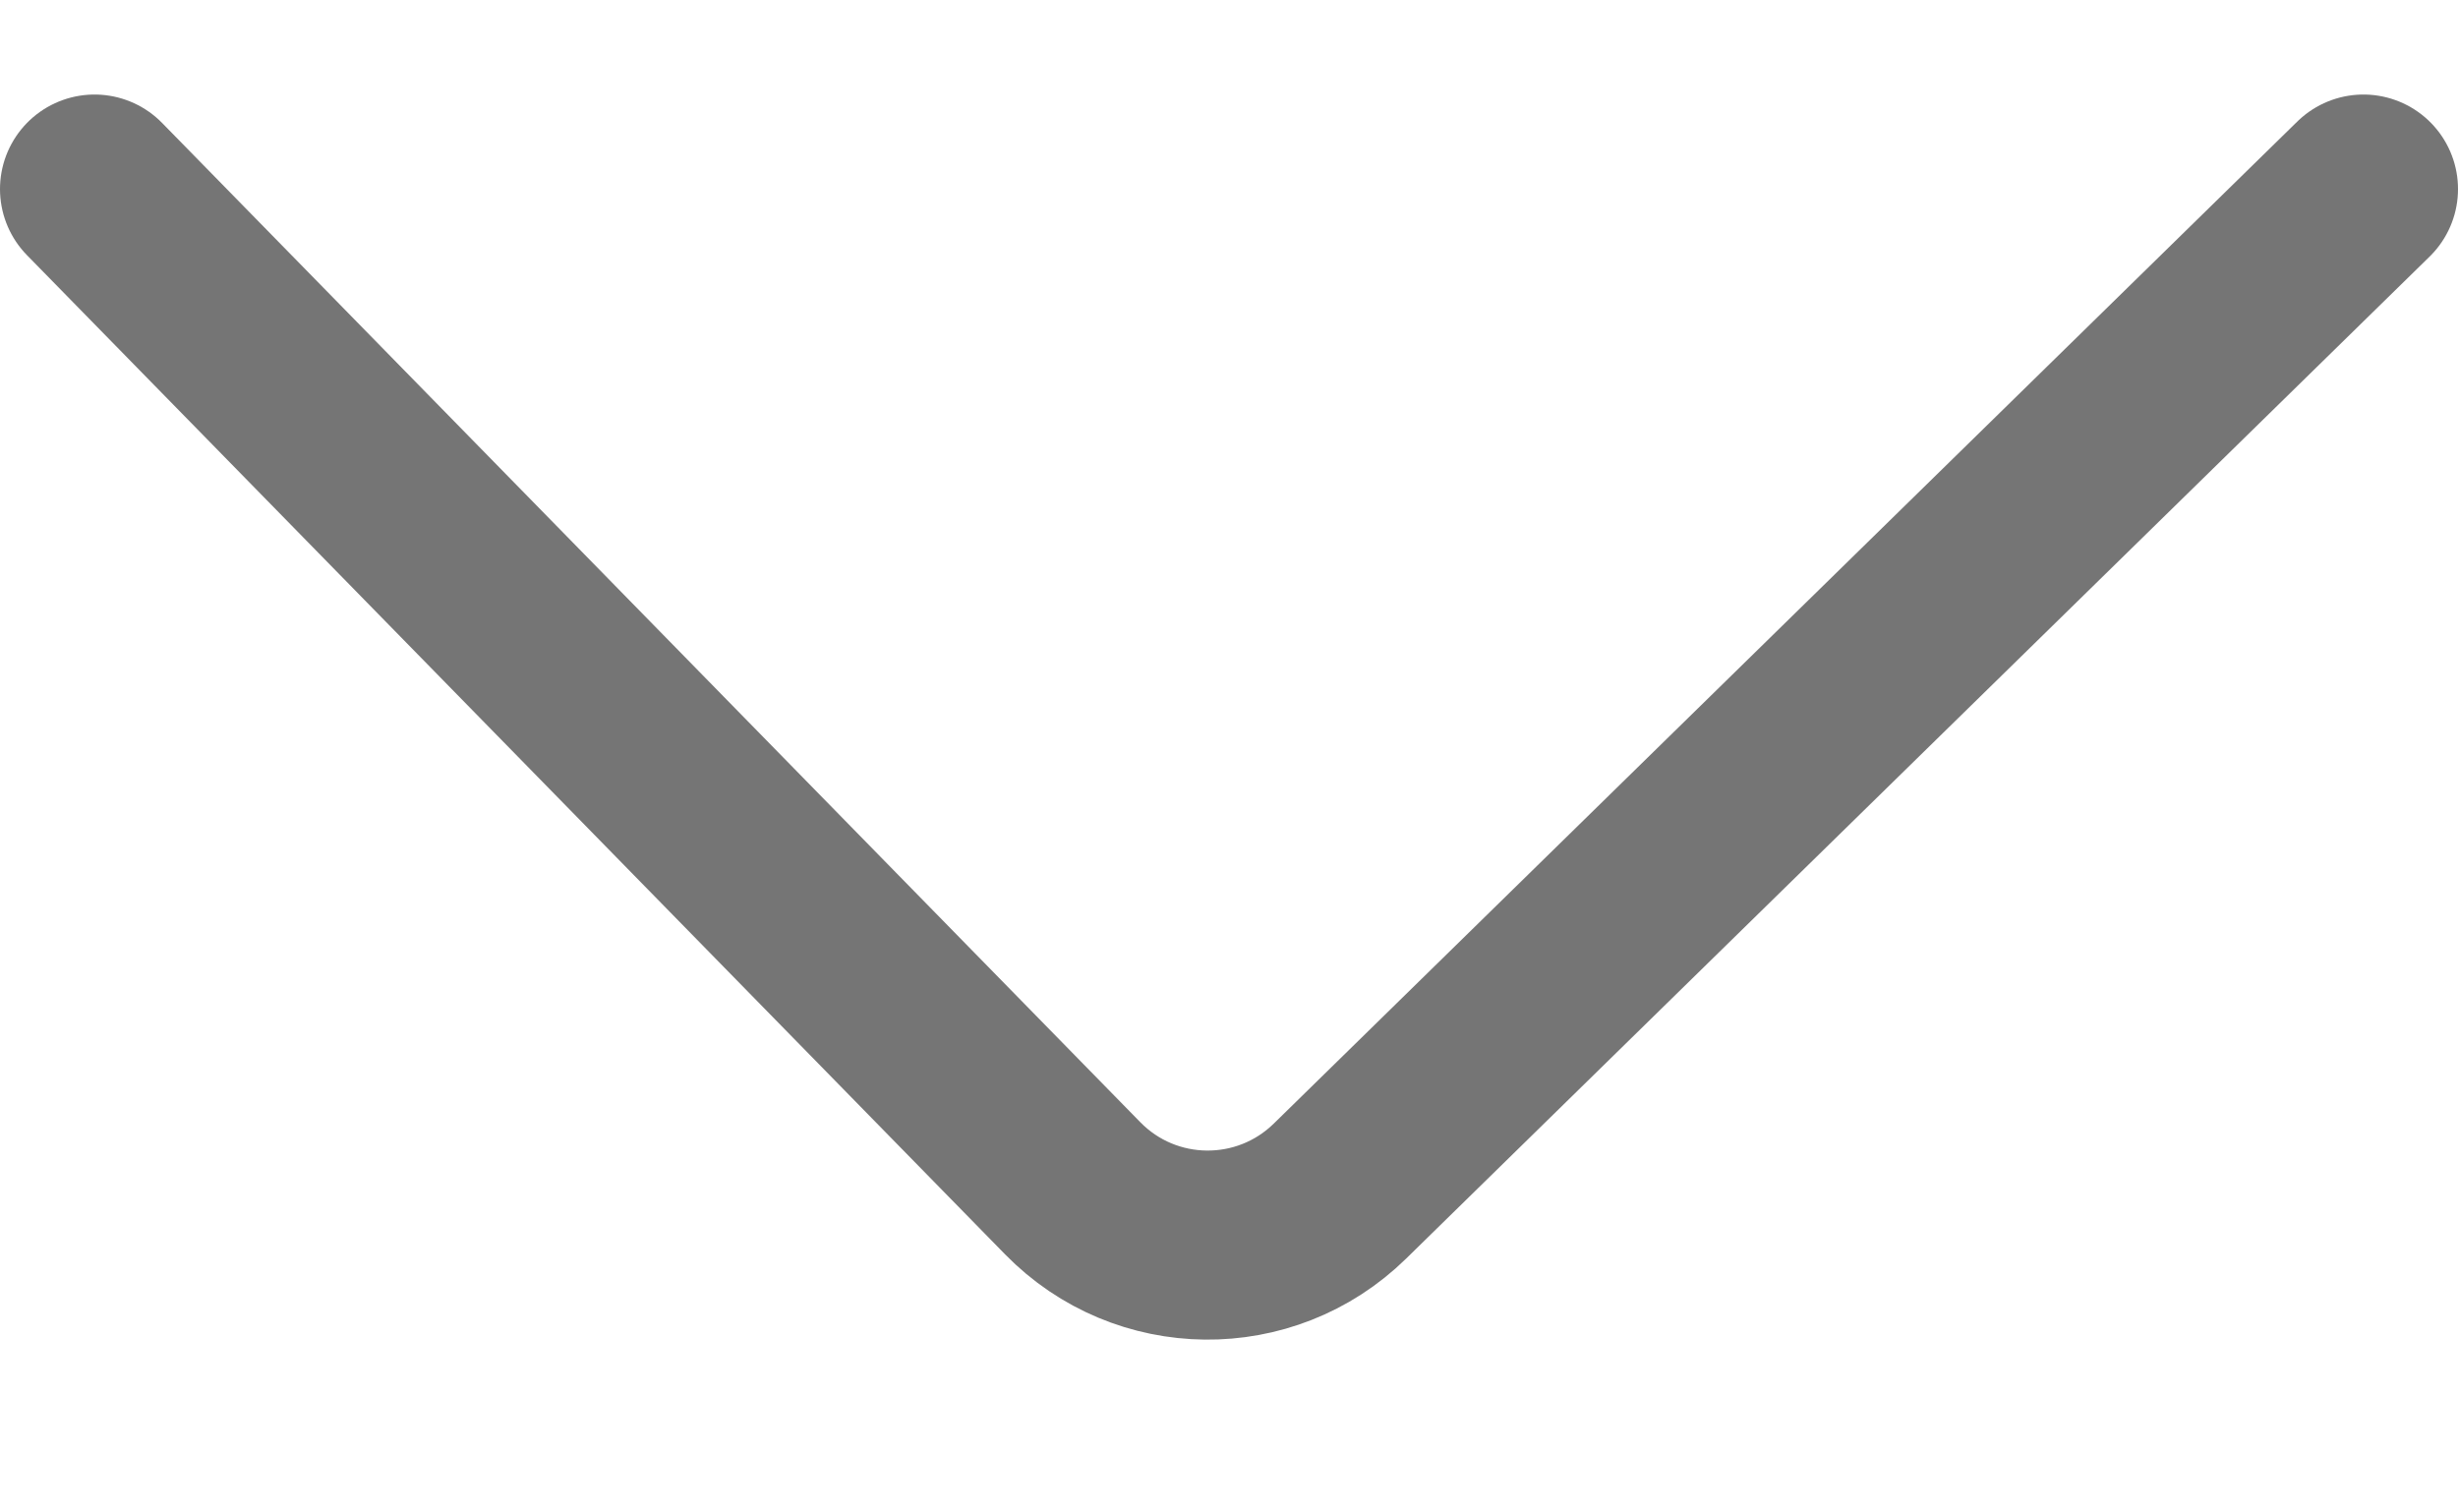 <svg width="13" height="8" viewBox="0 0 13 8" fill="none" xmlns="http://www.w3.org/2000/svg">
<path d="M12.5 1L7.087 6.3C6.692 6.687 6.059 6.68 5.673 6.285L0.5 1" stroke="#757575" stroke-linecap="round"/>
</svg>
